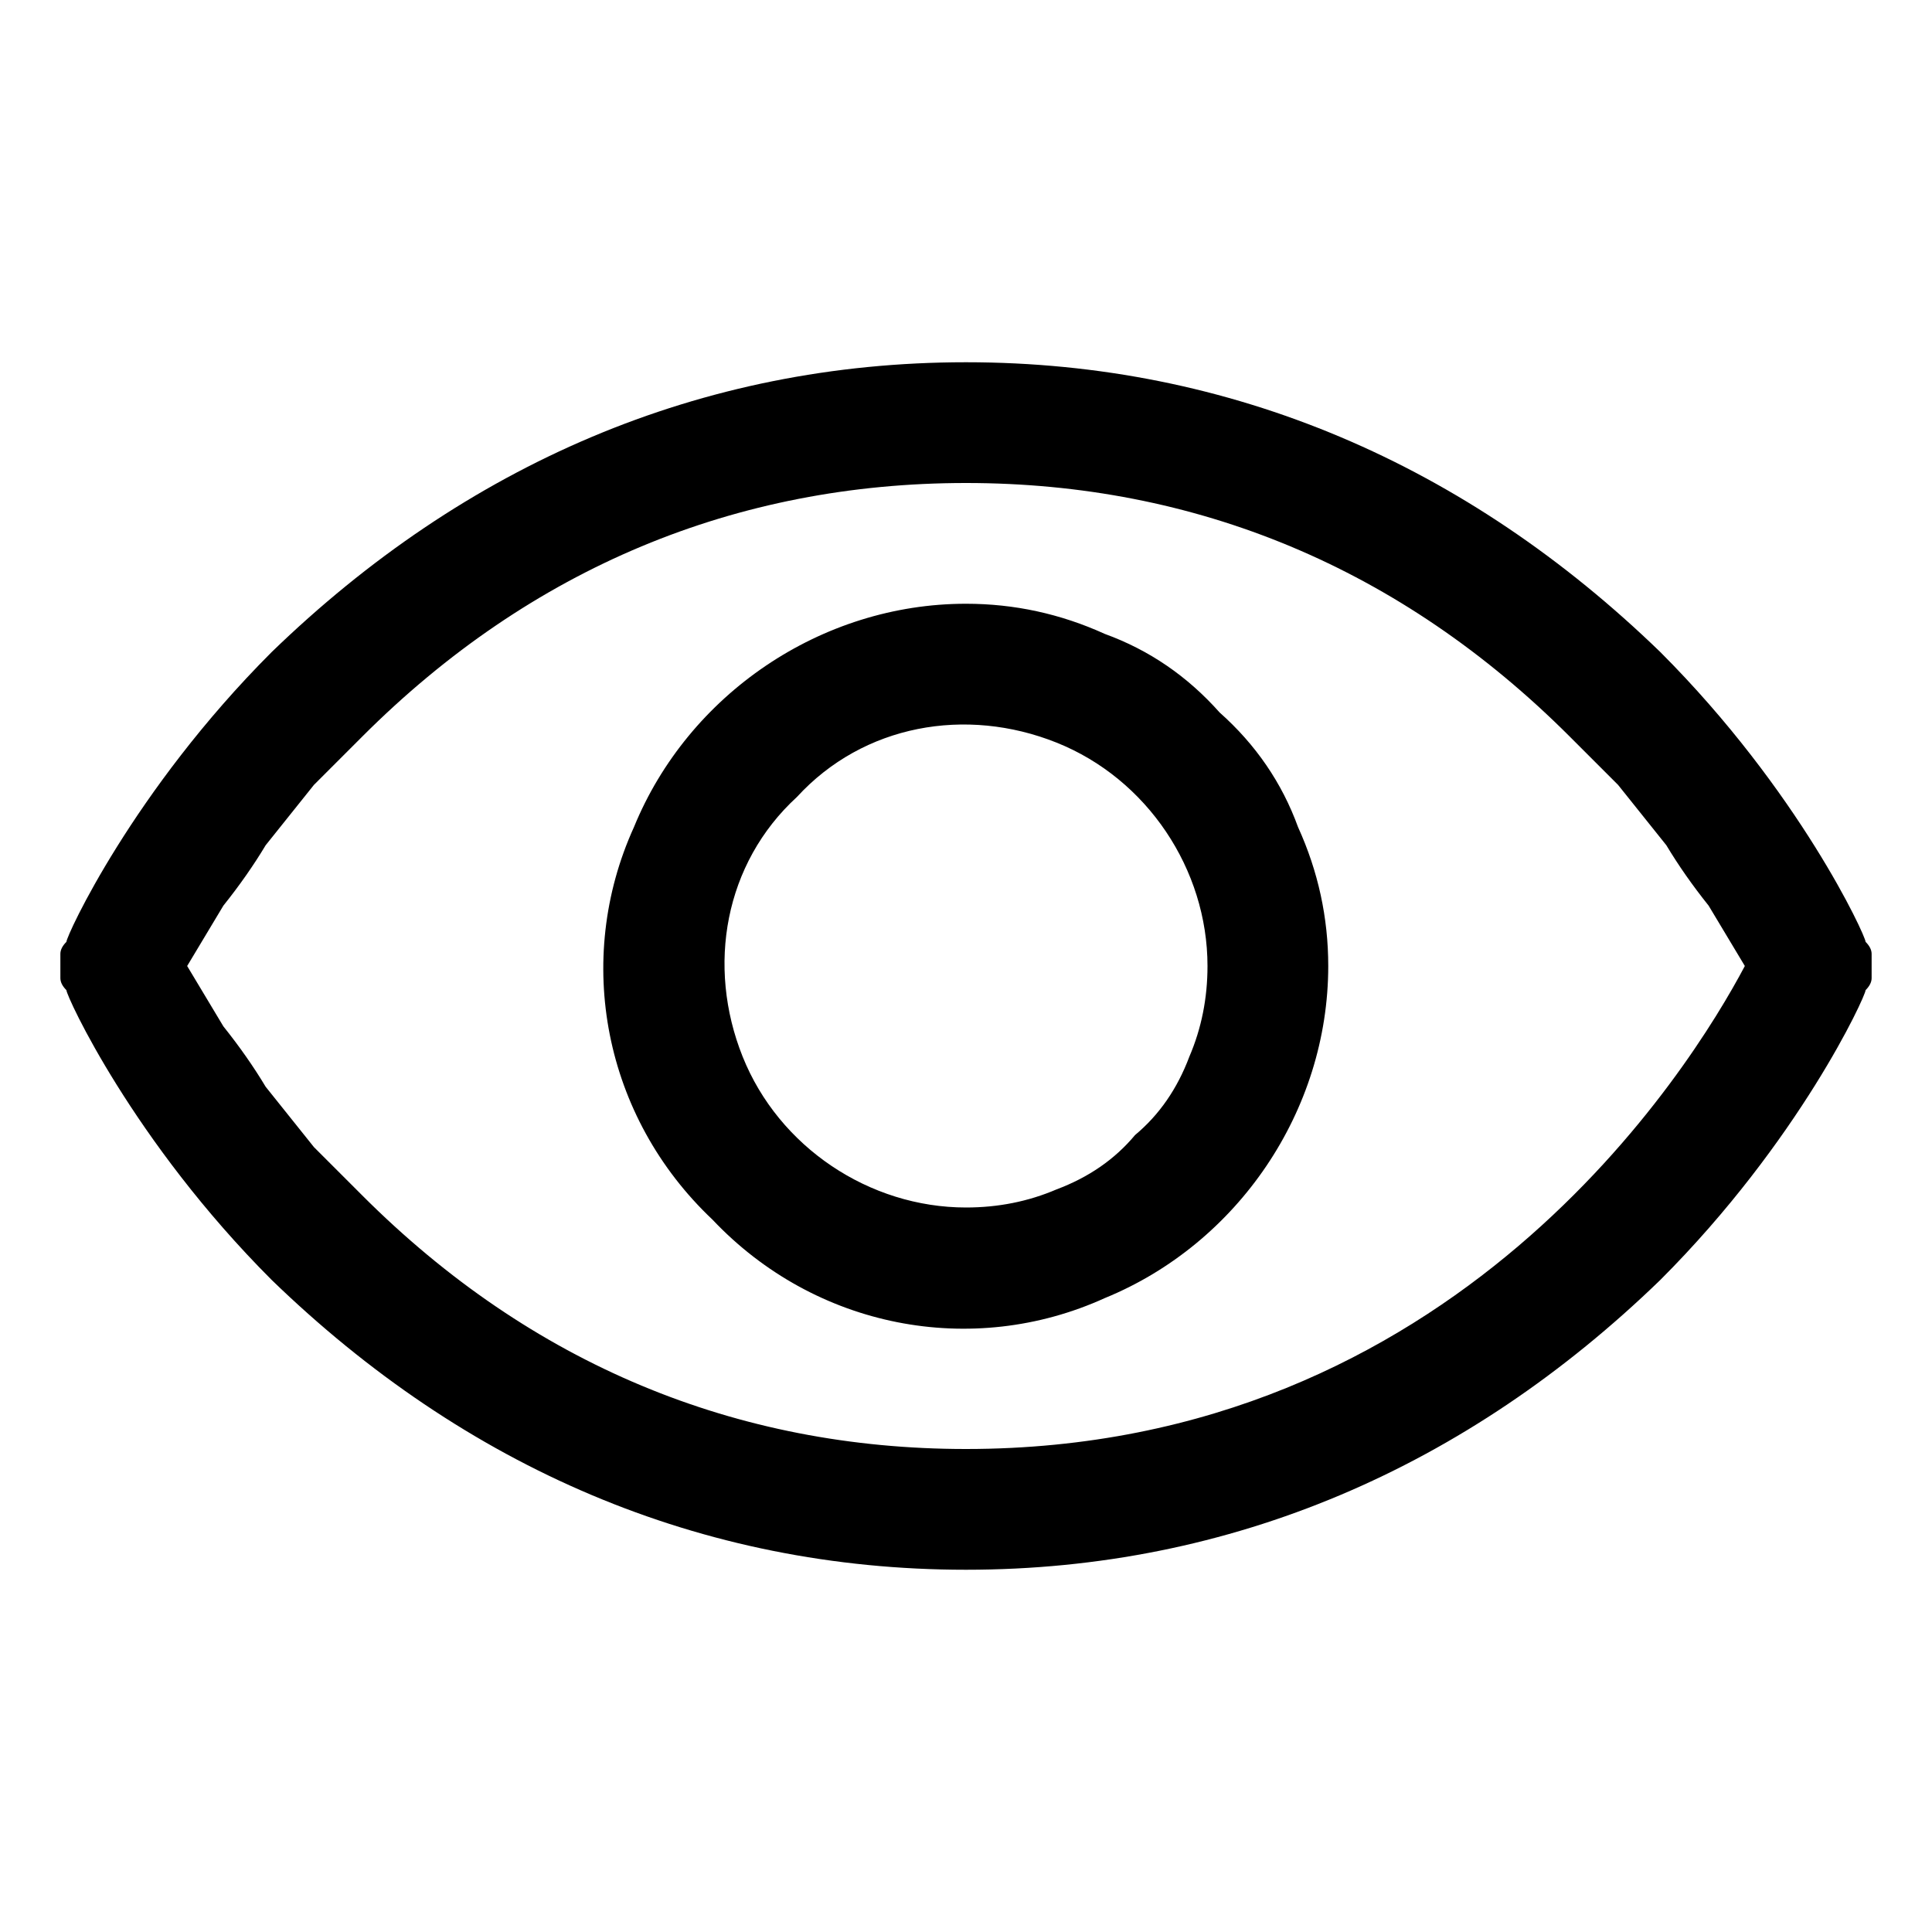 <svg version="1.2" xmlns="http://www.w3.org/2000/svg" viewBox="0 0 32 32" width="32" height="32"><style></style><path  d="m30.9 15.6c0-0.1-1.1-2.5-3.4-4.8-3.2-3.1-7.1-4.8-11.5-4.8-4.4 0-8.3 1.7-11.5 4.8-2.3 2.3-3.4 4.7-3.4 4.8q-0.1 0.1-0.1 0.2 0 0.1 0 0.2 0 0.1 0 0.2 0 0.1 0.1 0.2c0 0.1 1.1 2.5 3.4 4.8 3.2 3.1 7.1 4.8 11.5 4.8 4.4 0 8.3-1.7 11.5-4.8 2.3-2.3 3.4-4.7 3.4-4.8q0.1-0.1 0.1-0.2 0-0.1 0-0.2 0-0.1 0-0.2 0-0.1-0.1-0.2zm-14.9 8.4c-3.8 0-7.2-1.4-10-4.2q-0.4-0.4-0.8-0.8-0.4-0.5-0.8-1-0.3-0.5-0.7-1-0.3-0.5-0.6-1 0.3-0.5 0.6-1 0.4-0.5 0.7-1 0.4-0.5 0.8-1 0.4-0.4 0.8-0.8c2.8-2.8 6.2-4.2 10-4.2 3.8 0 7.2 1.4 10 4.2q0.4 0.4 0.8 0.8 0.4 0.5 0.8 1 0.3 0.5 0.7 1 0.3 0.5 0.6 1c-0.9 1.7-4.8 8-12.9 8zm0-14c-2.4 0-4.6 1.5-5.5 3.7-1 2.2-0.5 4.8 1.3 6.5 1.7 1.8 4.3 2.3 6.5 1.3 2.2-0.9 3.7-3.1 3.7-5.5q0-1.2-0.5-2.3-0.4-1.1-1.3-1.9-0.8-0.9-1.9-1.3-1.1-0.5-2.3-0.5zm0 10c-1.6 0-3.1-1-3.7-2.5-0.6-1.5-0.3-3.2 0.9-4.3 1.1-1.2 2.8-1.5 4.3-0.9 1.5 0.6 2.5 2.1 2.5 3.7q0 0.8-0.3 1.5-0.3 0.8-0.9 1.3-0.5 0.6-1.3 0.9-0.7 0.3-1.5 0.3z"/></svg>